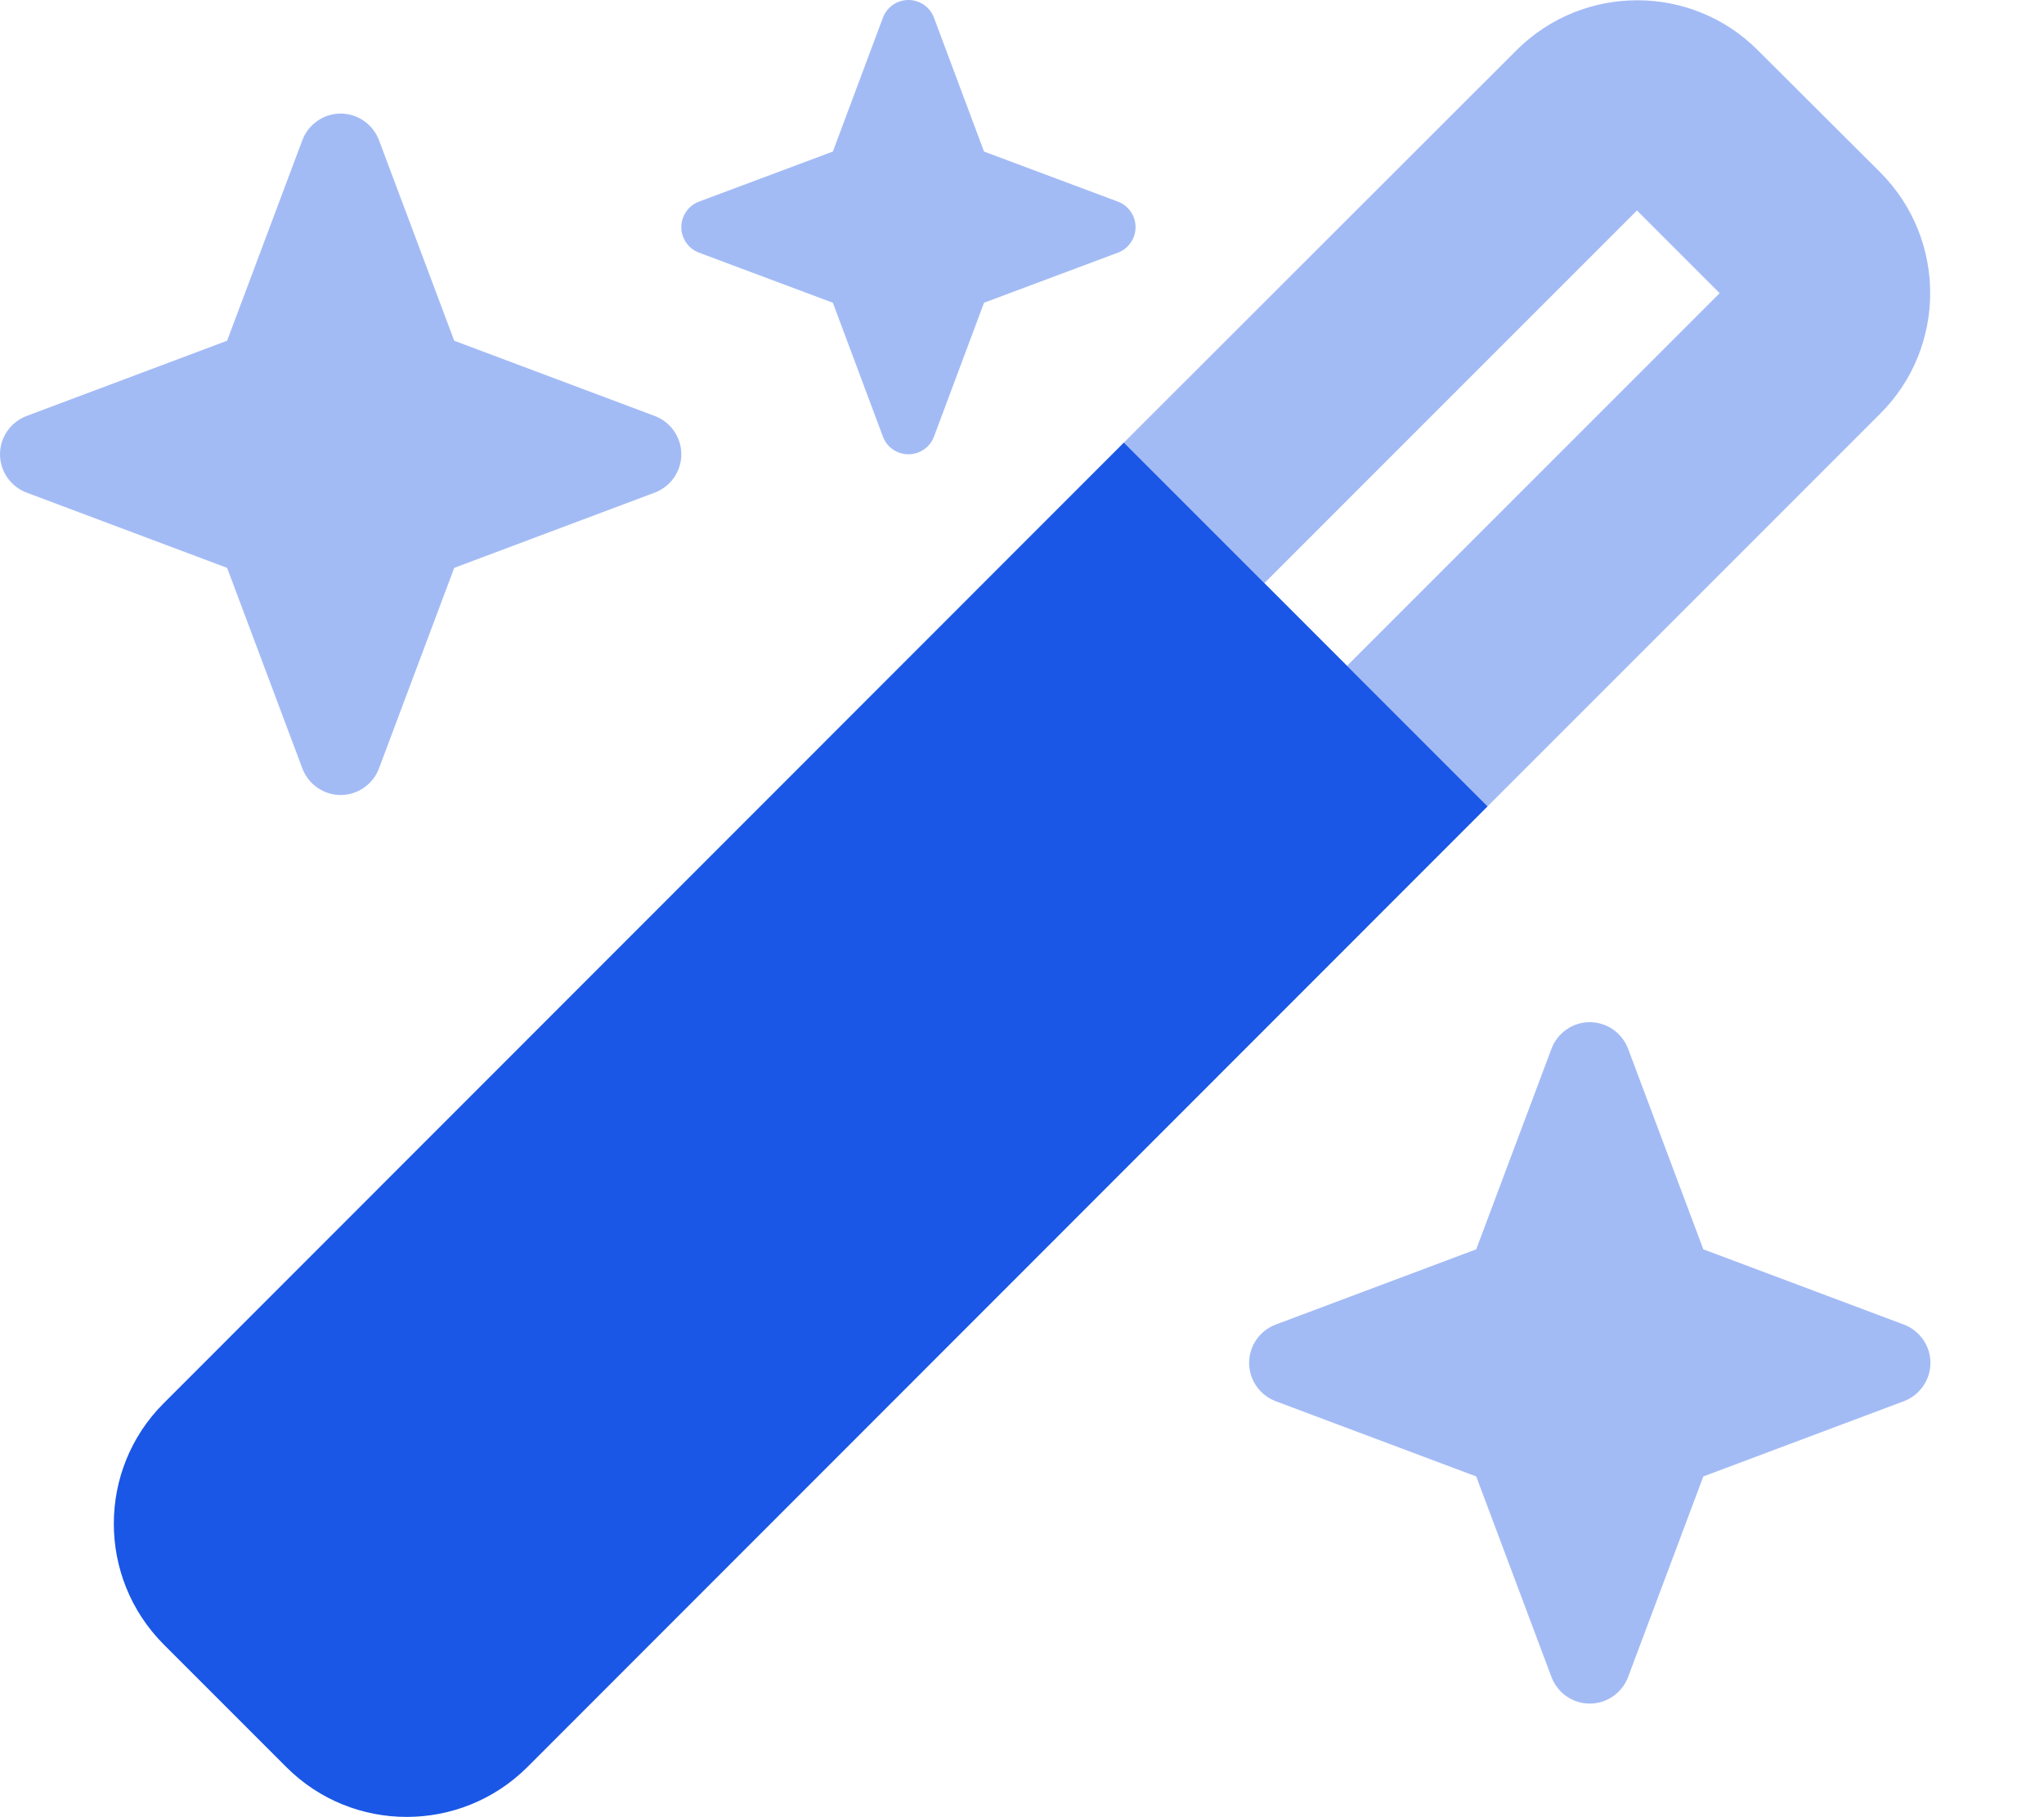 <svg xmlns="http://www.w3.org/2000/svg" width="576" height="512" fill="none" viewBox="0 0 576 512">
  <path fill="#1A57E6" d="M0 128c0 4.8 3 9.1 7.5 10.8L64 160l21.2 56.5c1.7 4.5 6 7.5 10.8 7.5 4.8 0 9.1-3 10.8-7.5L128 160l56.5-21.2c4.5-1.7 7.5-6 7.5-10.8 0-4.8-3-9.1-7.5-10.8L128 96l-21.2-56.5c-1.7-4.5-6-7.5-10.8-7.5-4.8 0-9.1 3-10.8 7.5L64 96 7.5 117.2C3 118.9 0 123.2 0 128Zm192-64c0 3.2 2 6.1 5 7.2l37.7 14.1 14.1 37.7c1.1 3 4 5 7.2 5s6.1-2 7.2-5l14.1-37.7L315 71.2c3-1.1 5-4 5-7.2s-2-6.1-5-7.2l-37.7-14.1L263.2 5c-1.1-3-4-5-7.2-5s-6.1 2-7.2 5l-14.1 37.7L197 56.8c-3 1.1-5 4-5 7.2Zm124.7 60.7 39.6 39.6 105-105 23.3 23.3-105 105 39.6 39.6 110.7-110.7c18.7-18.7 18.7-49.1 0-67.9l-34.6-34.5c-18.7-18.7-49.1-18.7-67.9 0-36.9 36.9-73.8 73.7-110.7 110.6ZM352 384c0 4.8 3 9.1 7.5 10.8L416 416l21.2 56.5c1.7 4.5 6 7.5 10.8 7.5 4.8 0 9.1-3 10.8-7.5L480 416l56.5-21.2c4.5-1.7 7.5-6 7.5-10.8 0-4.8-3-9.1-7.5-10.8L480 352l-21.2-56.5c-1.7-4.5-6-7.5-10.8-7.5-4.8 0-9.1 3-10.8 7.5L416 352l-56.5 21.2c-4.5 1.7-7.5 6-7.5 10.8Z" opacity=".4"/>
  <path fill="#1A57E6" d="M419.2 227.2 316.7 124.7 46.1 395.4c-18.7 18.7-18.7 49.1 0 67.9l34.6 34.6c18.7 18.7 49.1 18.7 67.9 0l270.6-270.7Z"/>
</svg>
